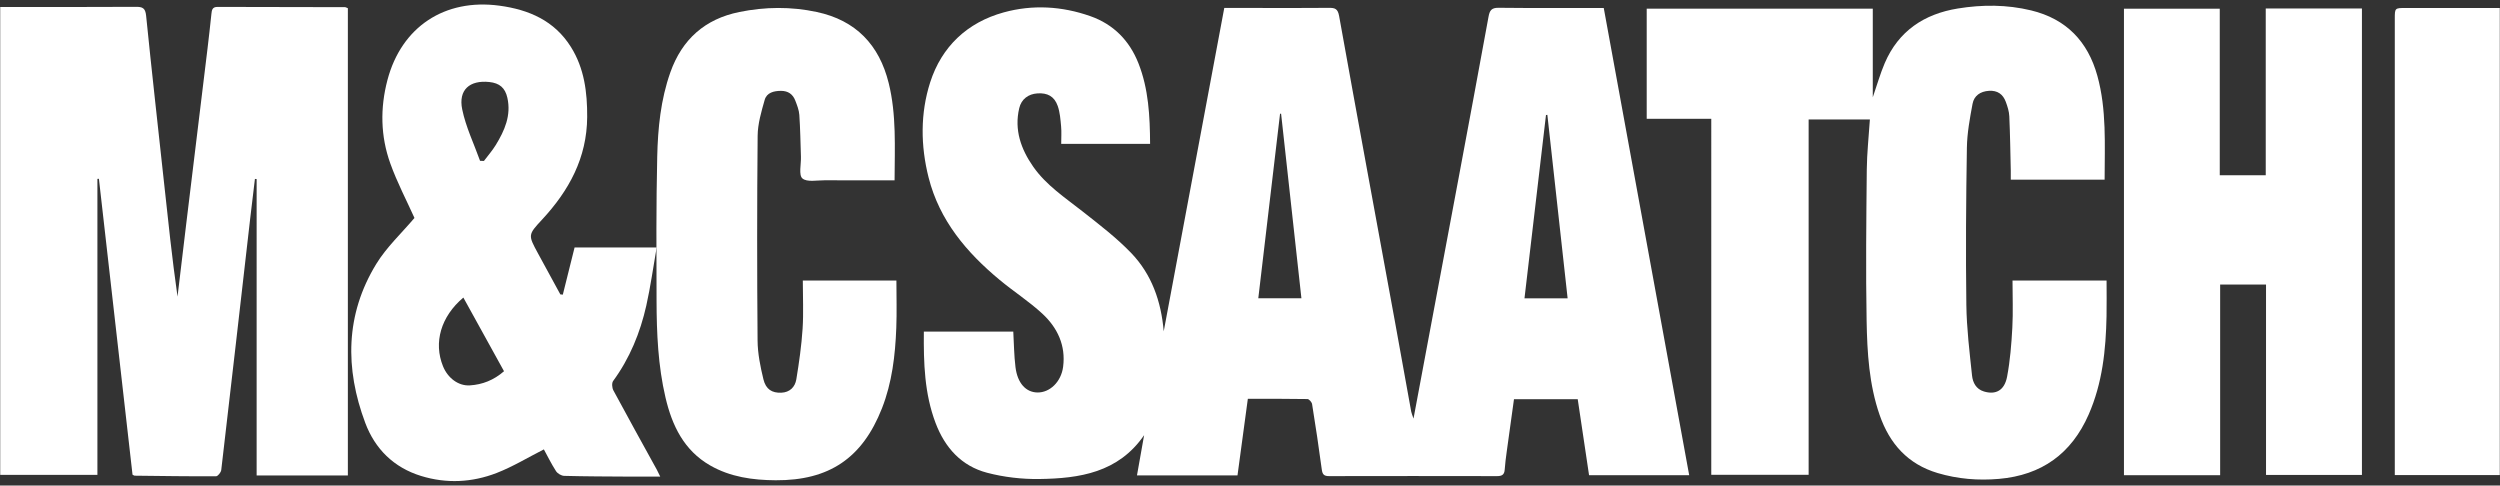 <?xml version="1.0" encoding="UTF-8"?><svg id="Layer_1" xmlns="http://www.w3.org/2000/svg" width="1488" height="289" viewBox="0 0 1488 289"><rect x="0" y="0" width="1488" height="289" fill="#333333" stroke="none"/><defs><style>.cls-1{fill:#fff;}</style></defs><g id="Pl0mpp"><path class="cls-1" d="M684.53,85.64h-52.9c0-3.6.25-7.04-.06-10.43-.38-4.1-.68-8.36-2.03-12.19-2.03-5.73-6.14-7.85-12.12-7.43-5.33.37-9.5,3.36-10.78,8.82-3.03,12.9,1.03,24.35,8.33,34.8,7.76,11.11,18.99,18.45,29.44,26.68,9.91,7.81,20.05,15.55,28.77,24.59,12.33,12.77,17.96,28.9,19.47,46.73,11.99-64.02,23.98-128.04,36.04-192.47,6.76,0,13.24,0,19.72,0,14.17,0,28.33.09,42.5-.06,3.64-.04,5.34.47,6.13,4.84,10.91,60.7,22.13,121.35,33.25,182.01,3.27,17.82,6.43,35.66,9.67,53.49.17.94.6,1.84,1.36,4.13,2.95-15.74,5.64-30.12,8.33-44.49,6.16-32.86,12.35-65.71,18.49-98.57,5.99-32.05,11.99-64.1,17.84-96.18.67-3.68,1.77-5.32,5.95-5.27,20.65.23,41.31.11,62.62.11,16.93,92.61,33.84,185.08,50.86,278.11h-59.6c-2.23-14.96-4.48-30.02-6.75-45.25h-37.94c-1.45,10.42-2.9,20.74-4.3,31.06-.49,3.63-.98,7.26-1.23,10.91-.21,3.02-1.71,3.82-4.55,3.81-33.31-.07-66.63-.07-99.95,0-2.91,0-3.96-.88-4.36-3.88-1.72-13.02-3.7-26.01-5.78-38.99-.19-1.16-1.79-2.99-2.76-3-11.71-.21-23.43-.14-35.48-.14-2.07,15.35-4.09,30.3-6.16,45.59h-59.83c1.46-8.2,2.85-16.08,4.25-23.95-15.36,22.31-38.47,25.77-62.41,26.09-10.34.14-21.02-1.09-31.01-3.71-15.33-4.01-25.15-14.95-30.72-29.68-6.61-17.48-7.14-35.69-6.96-54.36h53.23c.42,7.31.45,14.28,1.31,21.15,1.19,9.61,6.21,15.01,13.11,15.1,7.33.09,14.06-6.31,15.24-15.25,1.67-12.72-3.38-23.37-12.4-31.69-7.91-7.3-17.11-13.2-25.41-20.1-19.69-16.35-35.78-35.38-42.24-60.85-4.8-18.93-4.98-38.31.94-56.75,6.82-21.2,22.04-35.6,43.71-41.58,17.2-4.75,34.68-3.73,51.59,2.22,13.81,4.86,23.29,14.51,28.65,28.07,6.03,15.29,6.83,31.36,6.93,47.98ZM774.6,177.52c-4.06-36.88-8.07-73.36-12.09-109.84-.21,0-.41,0-.62,0-4.31,36.54-8.62,73.08-12.95,109.84h25.66ZM933.05,177.58c-4.05-36.72-8.06-72.97-12.06-109.21-.27.03-.54.05-.82.08-4.25,36.26-8.51,72.52-12.8,109.13h25.67Z"/><path class="cls-1" d="M.13,4.15c1.95,0,3.58,0,5.21,0,25.16,0,50.33.08,75.49-.08,4.03-.02,5.67.69,6.14,5.29,3.29,32.78,7.01,65.52,10.54,98.27,2.48,22.97,4.88,45.94,8.15,68.92,1.73-14.45,3.44-28.91,5.19-43.36,4.23-34.85,8.48-69.7,12.7-104.55.82-6.77,1.56-13.55,2.28-20.34.24-2.29.49-4.2,3.63-4.19,25.33.1,50.65.1,75.98.15.3,0,.6.23,1.61.63v278.09h-54.3V106.58c-.34-.03-.68-.06-1.02-.09-.92,7.68-1.87,15.35-2.75,23.03-5.73,50.08-11.43,100.17-17.29,150.23-.16,1.4-2.02,3.72-3.1,3.73-16.15.08-32.31-.16-48.46-.35-.29,0-.58-.27-1.25-.6-6.65-58.56-13.33-117.33-20.01-176.11-.3.02-.6.04-.89.06v176.15H.13V4.15Z"/><path class="cls-1" d="M1197.86,166.96h55.97c0,7.07.12,14.17-.02,21.26-.39,20.08-2.46,39.87-10.65,58.53-10.23,23.31-27.98,36.07-53.38,38.28-12.41,1.08-24.59.07-36.52-3.48-17.71-5.27-28.57-17.43-34.5-34.55-6.31-18.21-7.41-37.21-7.75-56.15-.54-29.97-.19-59.97.1-89.95.1-9.79,1.18-19.58,1.85-29.81h-36.46v211.52h-57.95V70.72h-38.43V5.16h134.56v52.76c2.63-7.61,4.46-14.15,7.12-20.35,8.21-19.14,23.48-29.26,43.52-32.51,14.55-2.36,29.17-2.36,43.62,1.14,20.94,5.07,33.78,18.53,39.41,38.92,5.57,20.17,4.35,40.88,4.32,61.84h-55.85c0-1.76.04-3.52,0-5.28-.25-10.82-.39-21.64-.88-32.45-.13-2.91-1.07-5.87-2.1-8.64-1.67-4.51-4.93-6.85-10.01-6.53-5.16.33-8.87,2.91-9.77,7.74-1.61,8.63-3.23,17.4-3.37,26.13-.5,31.14-.73,62.3-.32,93.44.18,14.08,1.91,28.16,3.39,42.19.43,4.08,2.37,8.04,7.07,9.45,7.01,2.11,12.23-.57,13.79-8.8,1.81-9.59,2.59-19.42,3.12-29.18.5-9.25.11-18.56.11-28.08Z"/><path class="cls-1" d="M246.68,129.71c-4.64-10.33-10.31-21.1-14.38-32.45-5.8-16.17-6.09-32.94-1.7-49.61C238.95,15.98,264.68-1.02,297.27,3.38c17.57,2.37,32.77,8.95,42.56,24.6,7.97,12.73,9.75,27.01,9.66,41.7-.15,24.24-10.81,43.77-26.84,61.02-8.45,9.09-8.37,9.17-2.45,20.09,4.42,8.15,8.87,16.29,13.31,24.43.49.05.99.1,1.48.15,2.28-9.16,4.56-18.31,7-28.08h48.85c-2.07,11.8-3.63,23.3-6.16,34.58-3.64,16.19-9.84,31.37-19.75,44.9-.89,1.22-.65,4.09.16,5.6,8.5,15.82,17.23,31.52,25.89,47.26.55,1.01,1.02,2.06,1.99,4.04-6.61,0-12.65.03-18.68,0-12.83-.08-25.66-.1-38.48-.44-1.68-.04-3.95-1.38-4.87-2.81-2.85-4.44-5.19-9.21-7.23-12.95-9.55,4.85-18.49,10.31-28.1,14.04-14.61,5.66-29.85,6.45-45.03,1.76-16.24-5.02-27.37-16.08-33.18-31.58-12.11-32.33-11.88-64.44,6.53-94.56,6.13-10.03,15.09-18.33,22.75-27.4ZM299.99,220.96c-8.06-14.61-16.08-29.14-24.2-43.85-13.44,11.34-17.81,26.82-12.12,40.87,2.87,7.09,9.22,11.83,15.99,11.4,7.48-.47,14.2-3.09,20.33-8.42ZM285.72,95.72c.77.03,1.55.05,2.32.08,2.36-3.14,4.97-6.12,7.02-9.45,5.29-8.62,9.29-17.67,6.92-28.18-1.33-5.91-4.67-8.71-10.7-9.35-11.72-1.25-18.55,4.66-16.18,16.25,2.15,10.5,6.98,20.45,10.63,30.65Z"/><path class="cls-1" d="M1321.43,282.84h-57.25V5.18h57.02v99.13h27.37V5.05h57.25v277.63h-57.08v-113.32h-27.31v113.49Z"/><path class="cls-1" d="M532.46,107.33c-14.26,0-27.9.05-41.55-.03-4.59-.03-10.63,1.25-13.33-1.11-2.29-2.01-.71-8.42-.86-12.88-.28-8.31-.39-16.63-.96-24.92-.2-2.9-1.35-5.8-2.42-8.56-1.44-3.76-4.26-5.74-8.45-5.75-4.32,0-8.52,1.05-9.75,5.37-1.98,6.97-4.12,14.21-4.19,21.36-.39,40.63-.37,81.26-.04,121.89.06,7.71,1.65,15.53,3.48,23.07,1.45,5.99,5.14,8.17,10.59,7.97,5.09-.18,8.24-3.38,8.99-7.94,1.64-9.96,3.07-20.01,3.73-30.07.62-9.42.13-18.92.13-28.76h55.71c0,9.36.3,18.79-.07,28.2-.63,16.34-2.5,32.52-8.55,47.91-11.64,29.57-31.38,42.95-63.25,42.77-13.62-.08-26.95-1.92-38.98-8.82-15.61-8.96-22.68-23.73-26.59-40.43-4.43-18.92-5.26-38.21-5.32-57.51-.1-28.64-.25-57.3.4-85.93.39-16.93,2.07-33.85,7.8-50.06,6.97-19.71,20.63-31.81,41.08-35.96,15.33-3.12,30.78-3.28,46.11,0,23.2,4.95,37.14,19.51,42.78,42.3,4.65,18.82,3.58,37.97,3.5,57.92Z"/><path class="cls-1" d="M1425.38,282.76v-6.15c0-88.47,0-176.95,0-265.42,0-6.44.02-6.44,6.53-6.44,18.47,0,36.94,0,55.96,0v278.02h-62.49Z"/></g></svg>